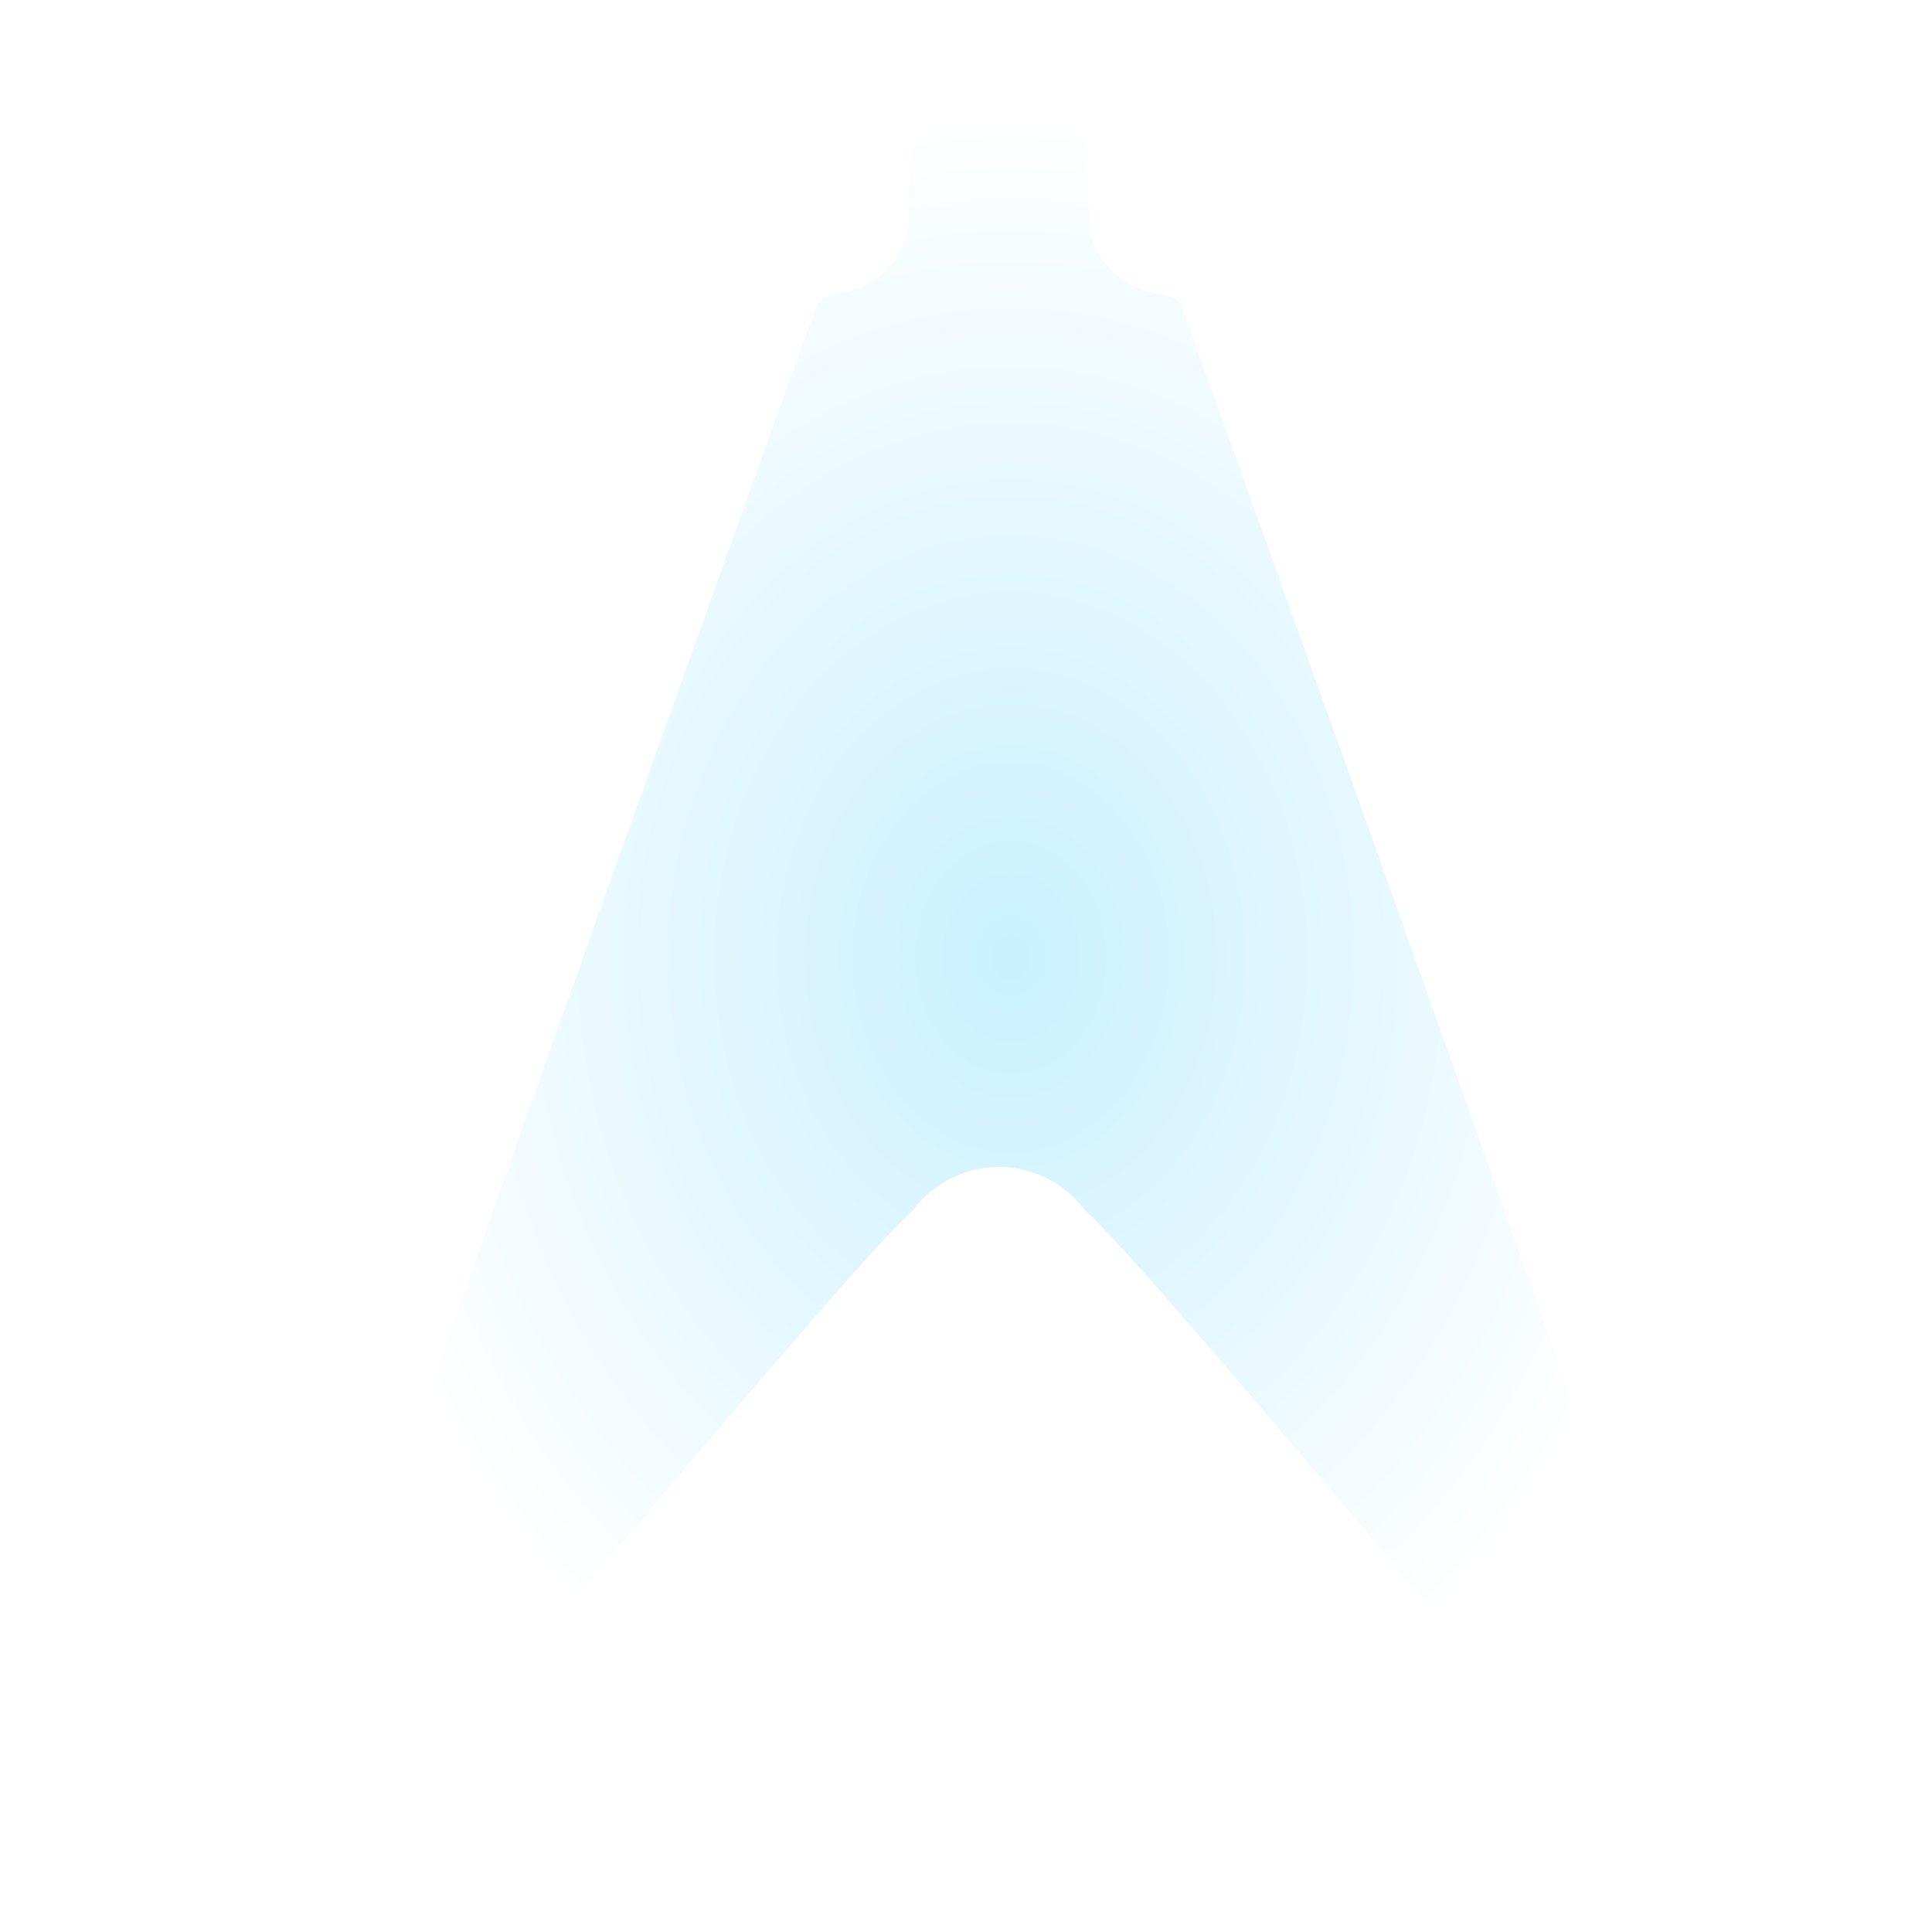 <svg xmlns="http://www.w3.org/2000/svg" xmlns:xlink="http://www.w3.org/1999/xlink" width="24" height="24" viewBox="0 0 24 24"><defs><radialGradient id="a" cx="0.5" cy="0.5" r="0.5" gradientUnits="objectBoundingBox"><stop offset="0" stop-color="#c9f0ff"/><stop offset="1" stop-color="#fff"/></radialGradient></defs><g transform="translate(-213.488 -339.629)"><rect width="24" height="24" transform="translate(213.488 339.629)" fill="rgba(255,255,255,0.01)"/><path d="M2085.418,47.179c-.3-1.158-6.02-17.074-6.094-17.271s-.437-.1-.721-.333a.9.9,0,0,1-.425-.746c0-.192-.019-.589-.033-.869a.325.325,0,0,0-.324-.308h-1.528a.325.325,0,0,0-.324.308c-.014.28-.033.677-.033.869a.9.9,0,0,1-.425.746c-.283.228-.647.136-.721.333s-5.8,16.113-6.094,17.271.887,1.109,1.38.715,5.1-6.038,5.915-6.753a1.326,1.326,0,0,1,2.132,0c.813.715,5.422,6.359,5.915,6.753S2085.714,48.338,2085.418,47.179Z" transform="translate(-1851.16 313.522)" fill="url(#a)"/></g></svg>